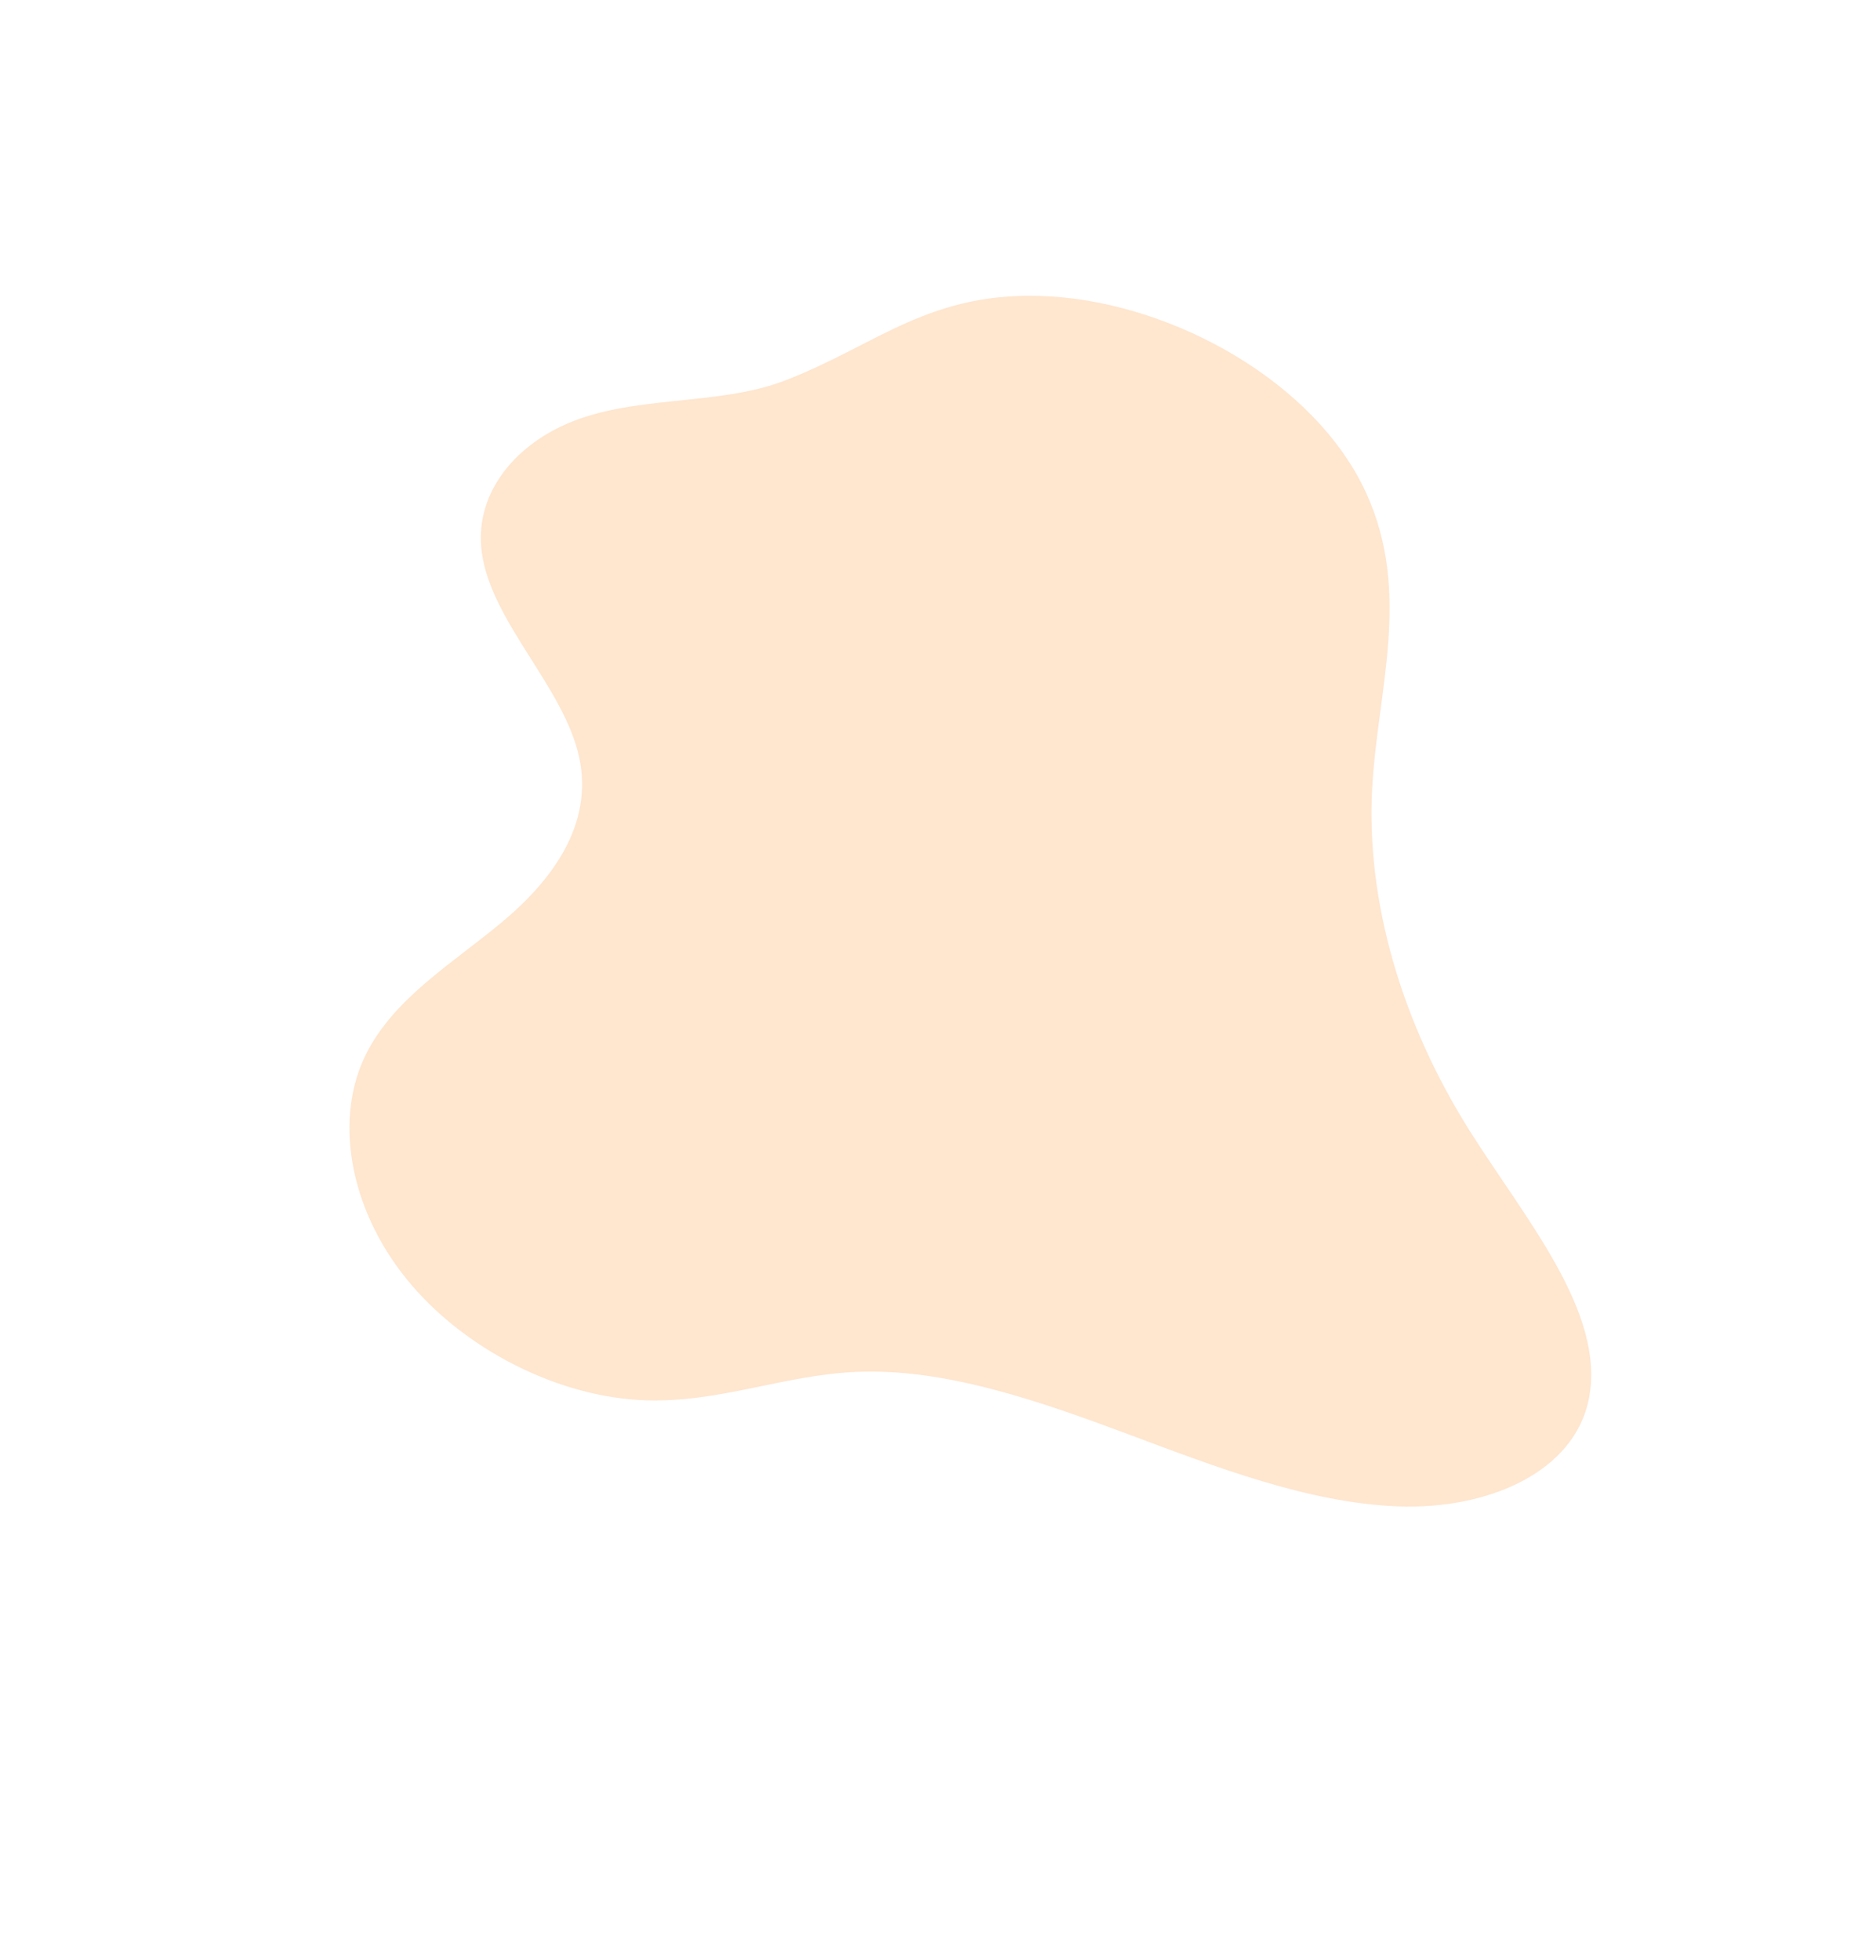 <svg xmlns="http://www.w3.org/2000/svg" xmlns:xlink="http://www.w3.org/1999/xlink" width="891.185" height="930.75" viewBox="0 0 891.185 930.75"><defs><clipPath id="clip-path"><path id="Trac&#233;_414" data-name="Trac&#233; 414" d="M56.891 21.363 686.083-30.151l-97.2 593.078-629.191 51.514z" transform="translate(40.308 30.151)" fill="#ffe6cf"/></clipPath></defs><g id="Groupe_106" data-name="Groupe 106" transform="matrix(0.423, 0.906, -0.906, 0.423, 573.907, 49.274)"><g id="Groupe_95" data-name="Groupe 95" transform="translate(-40.308 -30.151)" clip-path="url(#clip-path)"><path id="Trac&#233;_413" data-name="Trac&#233; 413" d="M21.417 89.164C49.688 36.926 112.083-7.865 169.565-7.4c52.3.426 87.246 34.877 128.446 56.842 46.864 24.987 105.88 34.437 166.923 26.729C513.748 70.01 570.07 54.15 603.772 78.479c29.313 21.16 27.678 66.494 8.129 104.3s-53.279 70.084-85.533 101.77-64.9 65.355-80.957 103.829c-13.348 31.973-14.248 65.159-30.205 96.644-18.816 37.125-58.914 68.472-100.7 78.724s-83.539-1.012-104.852-28.291c-18.274-23.39-21.421-55.574-29.214-84.894s-23.272-58.735-55.33-66.053c-33.249-7.588-75.833 10.732-107.769.737-25.562-8-38.042-33.076-38.269-59.389C-21.238 289.926 1.81 255.488 4.319 220.3c3.348-46.98-10.019-81.028 17.1-131.133" transform="translate(70.033 47.708)" fill="#ffe6cf"/></g></g></svg>